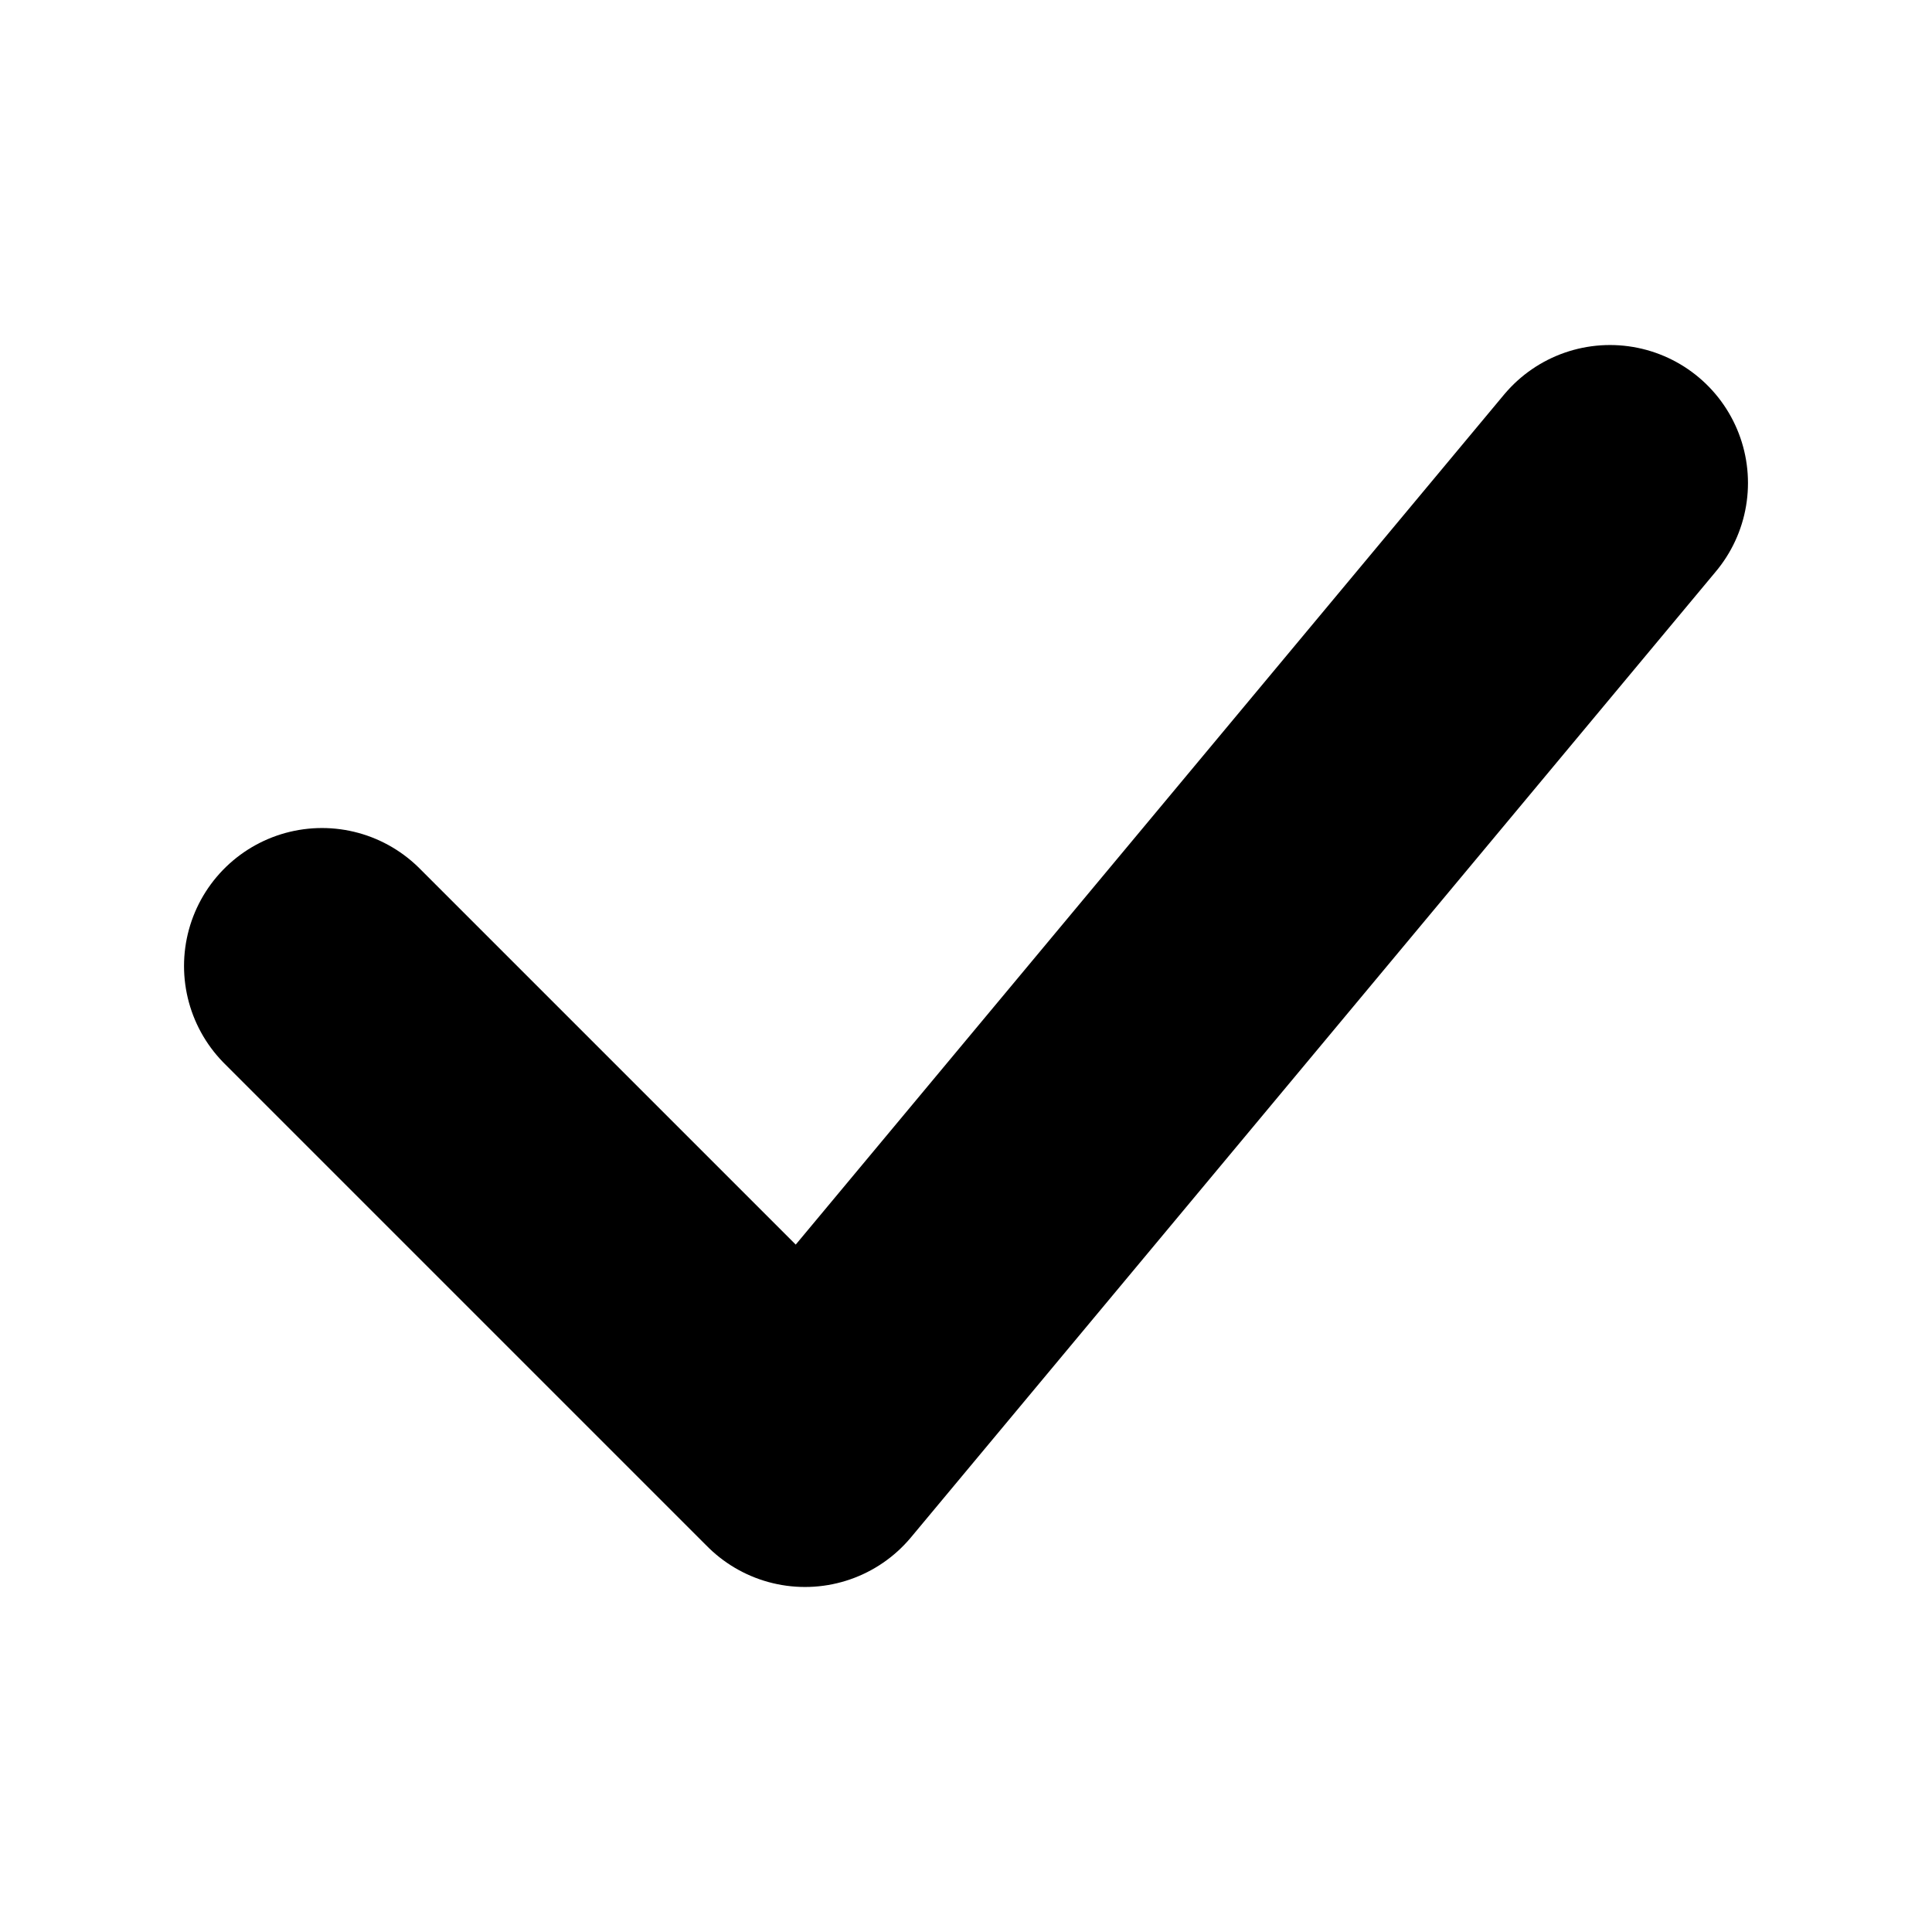 <svg width="12" height="12" viewBox="0 0 12 12" fill="none" xmlns="http://www.w3.org/2000/svg">
<path d="M2 6L5 9L10 3" stroke="black" stroke-width="1.714" stroke-linecap="round" stroke-linejoin="round"/>
</svg>
